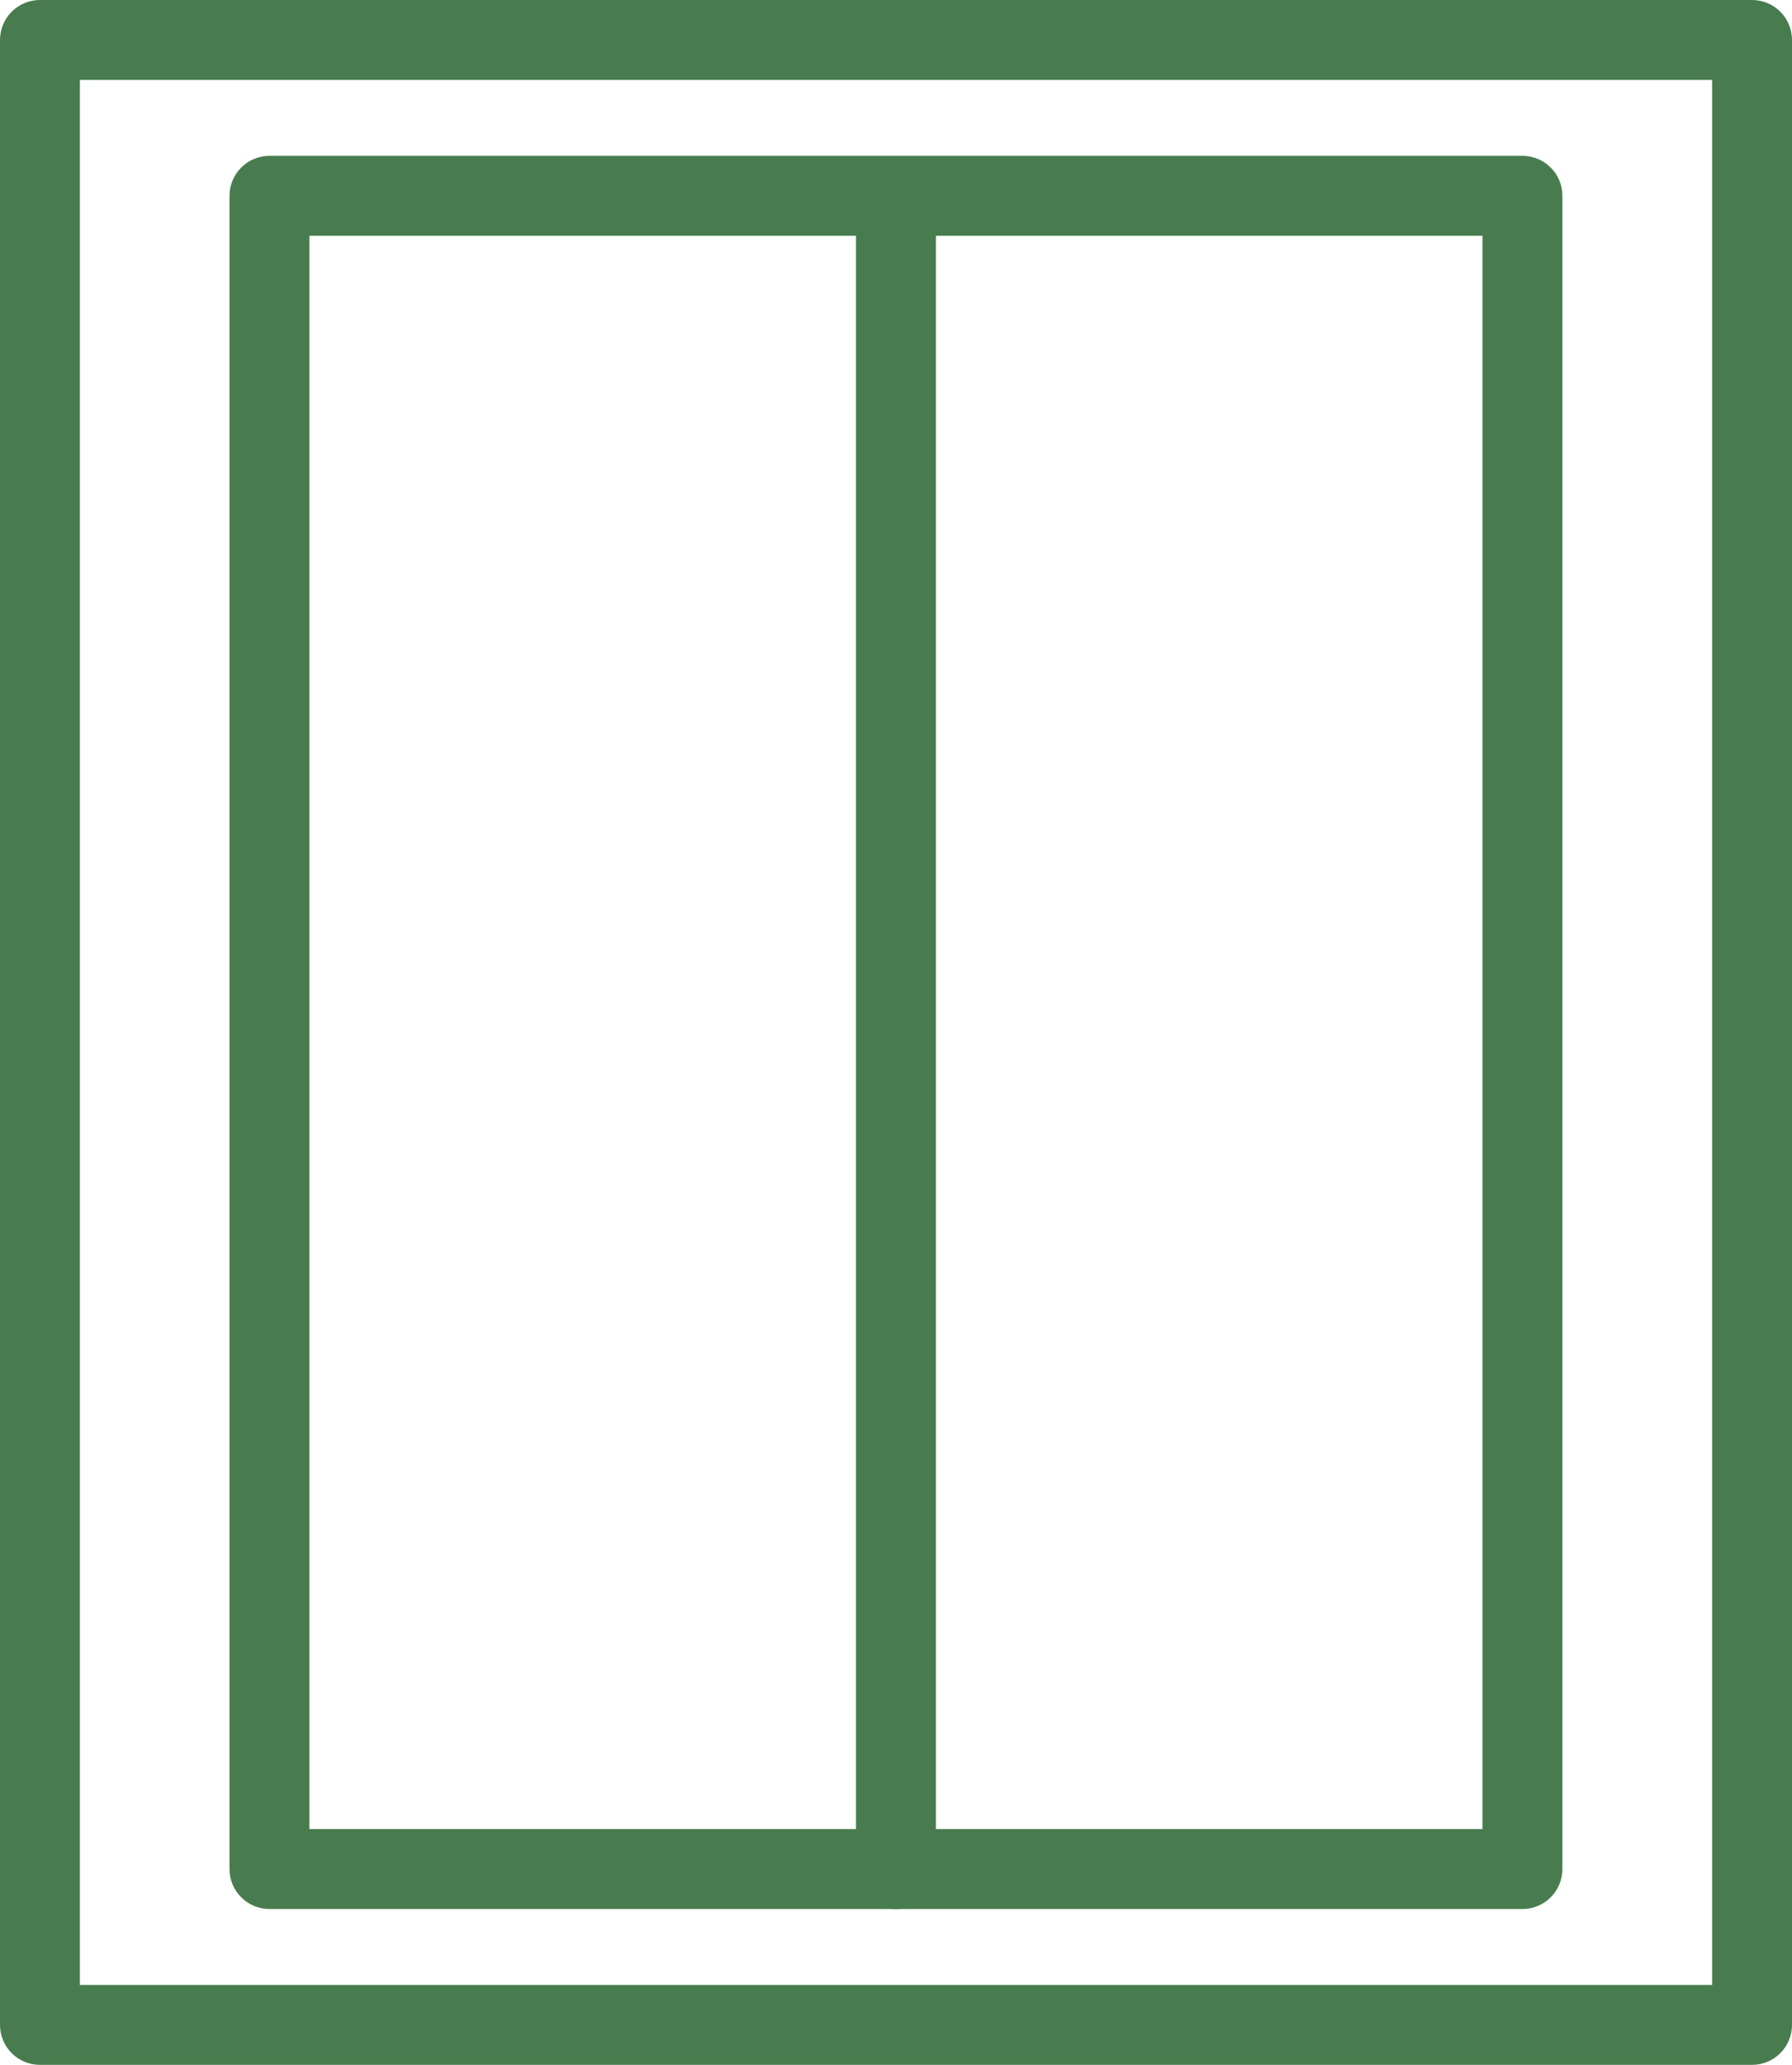 <?xml version="1.0" encoding="UTF-8"?>
<svg xmlns="http://www.w3.org/2000/svg" viewBox="0 0 179.43 206.69">
  <g transform="translate(-2910.35,-1687.73)">
    <path d="M3085.78,1894.42h-171.43c-2.21,0-4-1.79-4-4v-198.69c0-2.21,1.79-4,4-4h171.43c2.21,0,4,1.79,4,4v198.69c0,2.21-1.79,4-4,4ZM2918.35,1886.42h163.43v-190.69h-163.43v190.69Z" style="fill:#487c4e; stroke-width:0px;"></path>
    <path d="M3062.79,1878.82h-125.46c-2.21,0-4-1.79-4-4v-167.49c0-2.21,1.79-4,4-4h125.46c2.21,0,4,1.79,4,4v167.49c0,2.21-1.79,4-4,4ZM2941.33,1870.82h117.46v-159.49h-117.46v159.49Z" style="fill:#487c4e; stroke-width:0px;"></path>
    <path d="M3000.06,1878.82c-2.21,0-4-1.79-4-4v-165.52c0-2.21,1.79-4,4-4s4,1.79,4,4v165.52c0,2.21-1.79,4-4,4Z" style="fill:#487c4e; stroke-width:0px;"></path>
  </g>
</svg>
